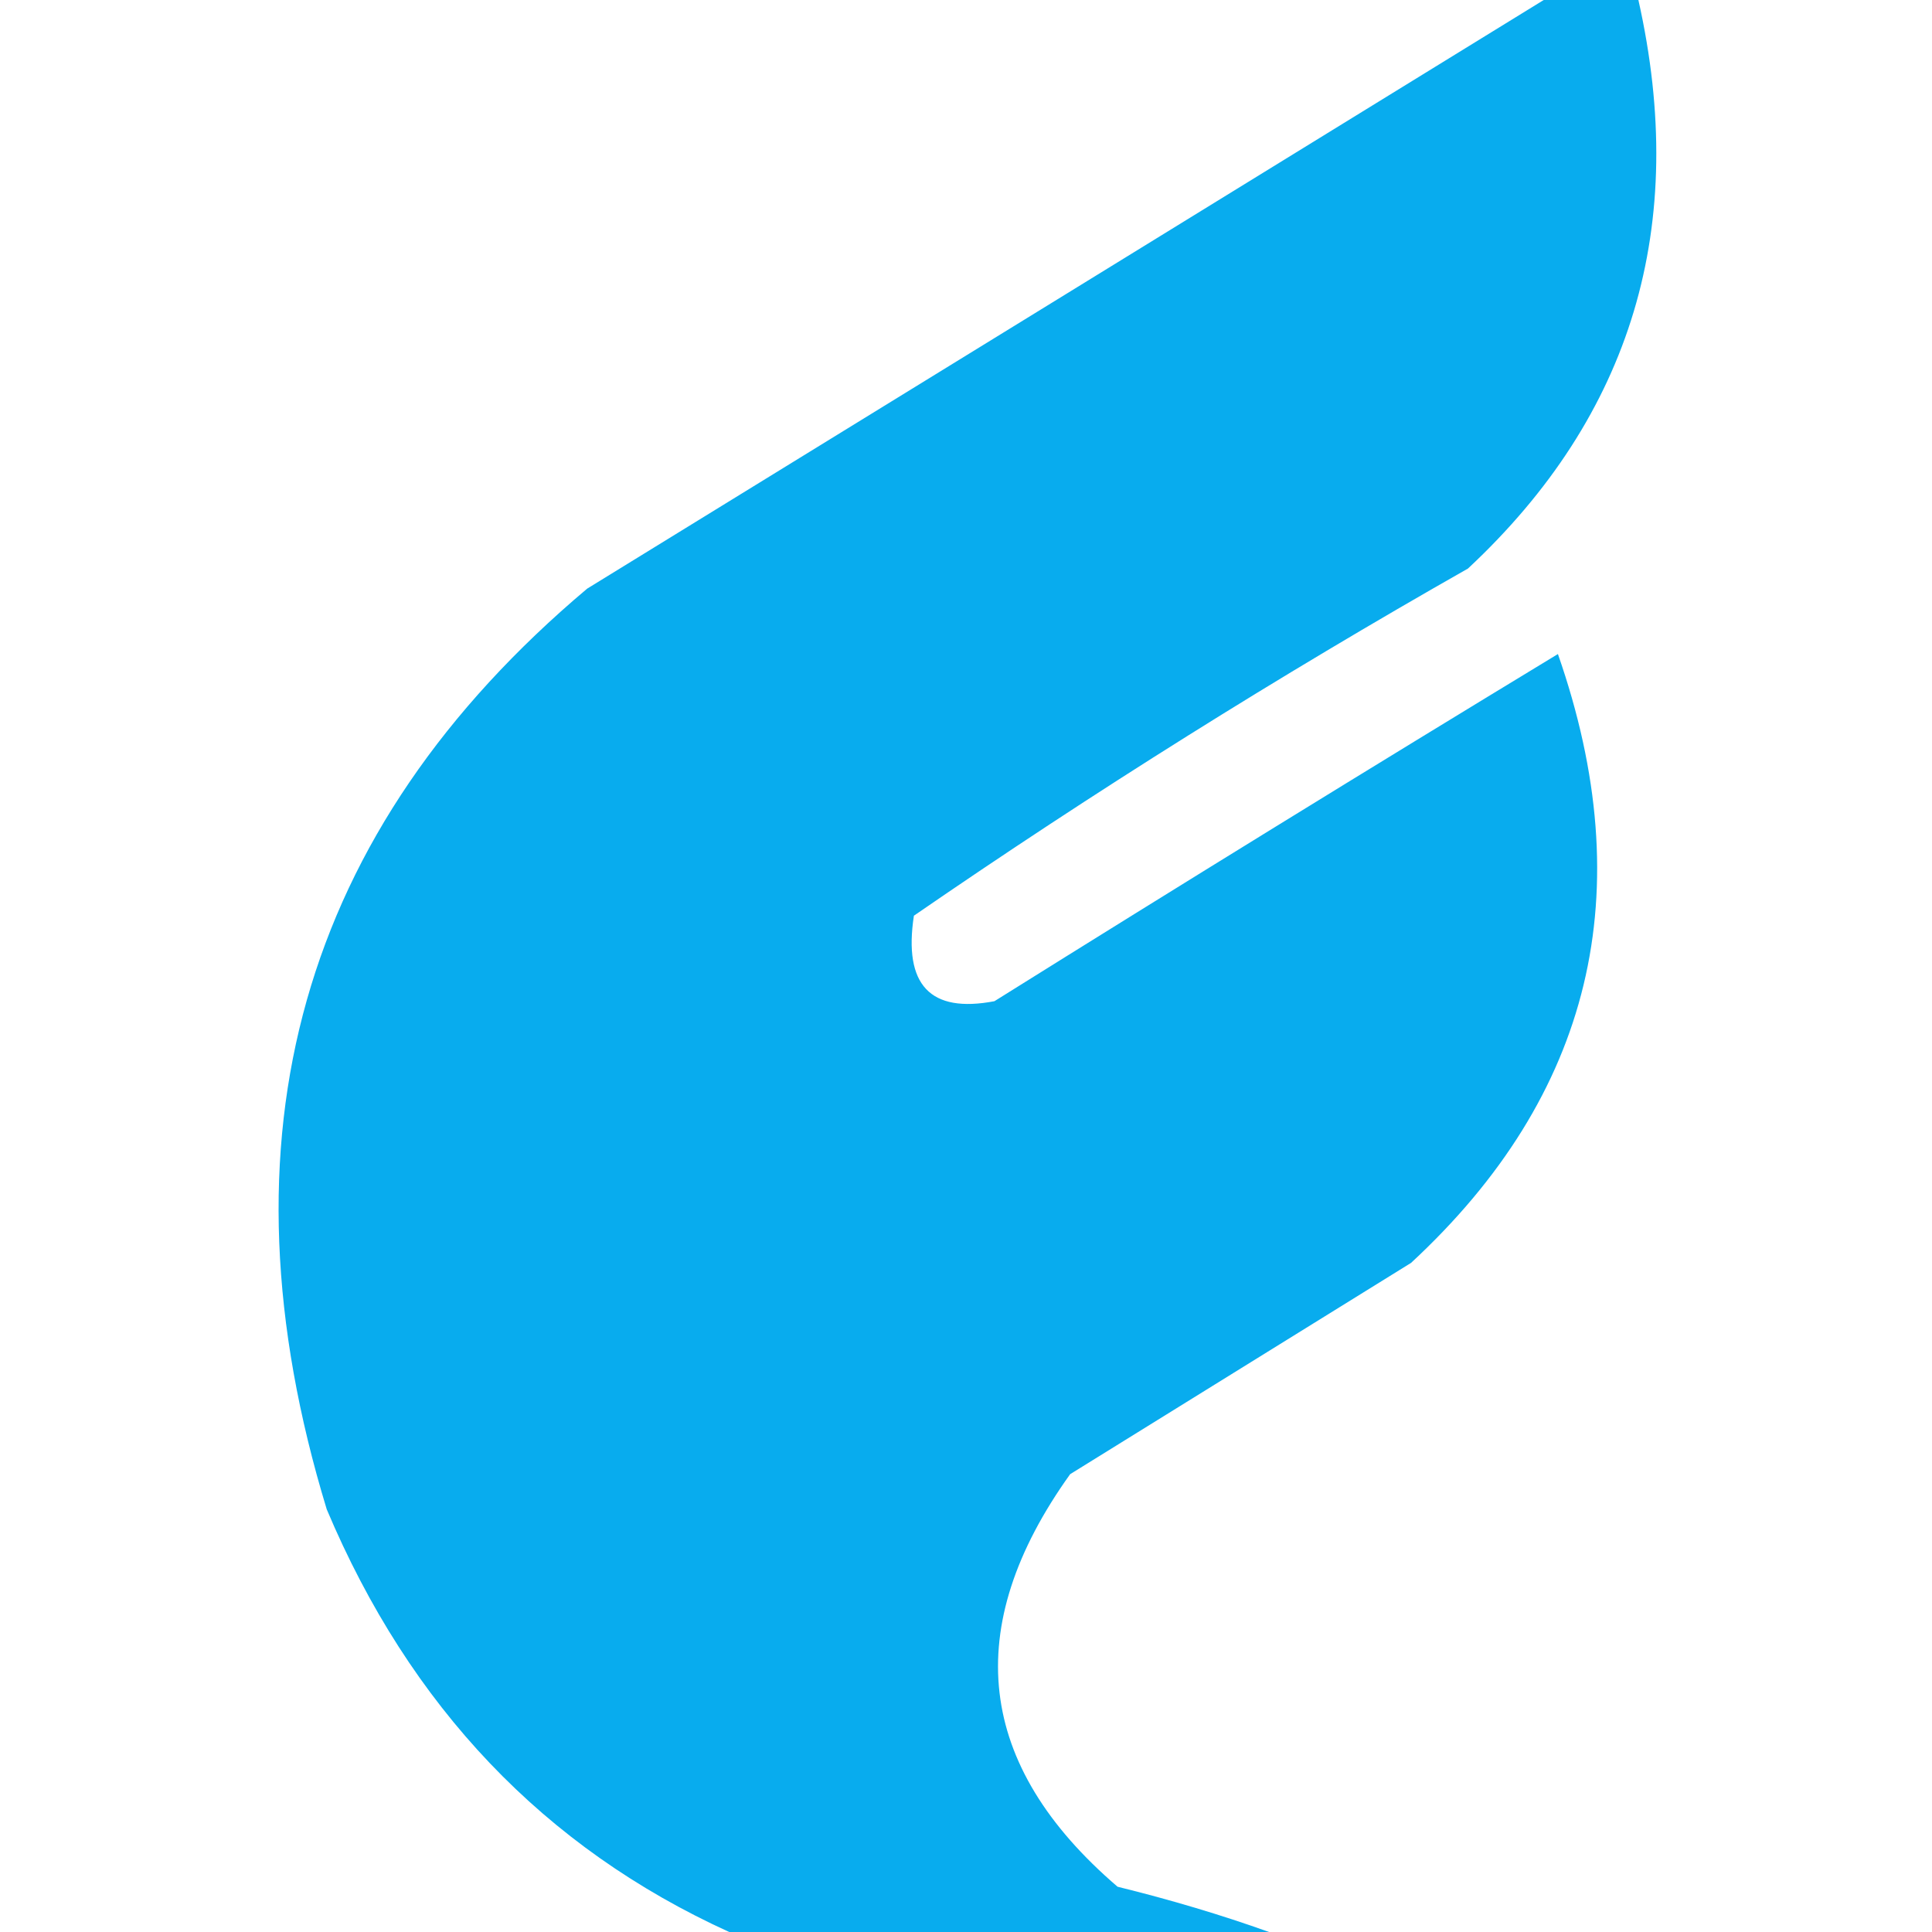<svg width="32" height="32" viewBox="0 0 32 32" fill="none" xmlns="http://www.w3.org/2000/svg">
<path fill-rule="evenodd" clip-rule="evenodd" d="M25.569 0C26.091 0 26.614 0 27.137 0C27.976 3.739 27.035 6.878 24.314 9.417C21.173 11.2 18.114 13.117 15.137 15.167C14.962 16.314 15.406 16.786 16.471 16.583C19.569 14.646 22.68 12.729 25.804 10.833C27.181 14.779 26.37 18.14 23.372 20.917C21.49 22.083 19.608 23.25 17.725 24.417C15.903 26.961 16.165 29.239 18.51 31.25C19.396 31.468 20.232 31.718 21.02 32C18.039 32 15.059 32 12.078 32C9.014 30.605 6.792 28.272 5.412 25C3.534 18.837 4.972 13.754 9.725 9.75C15.016 6.496 20.297 3.246 25.569 0Z" fill="#08ACEE"/>
</svg>
